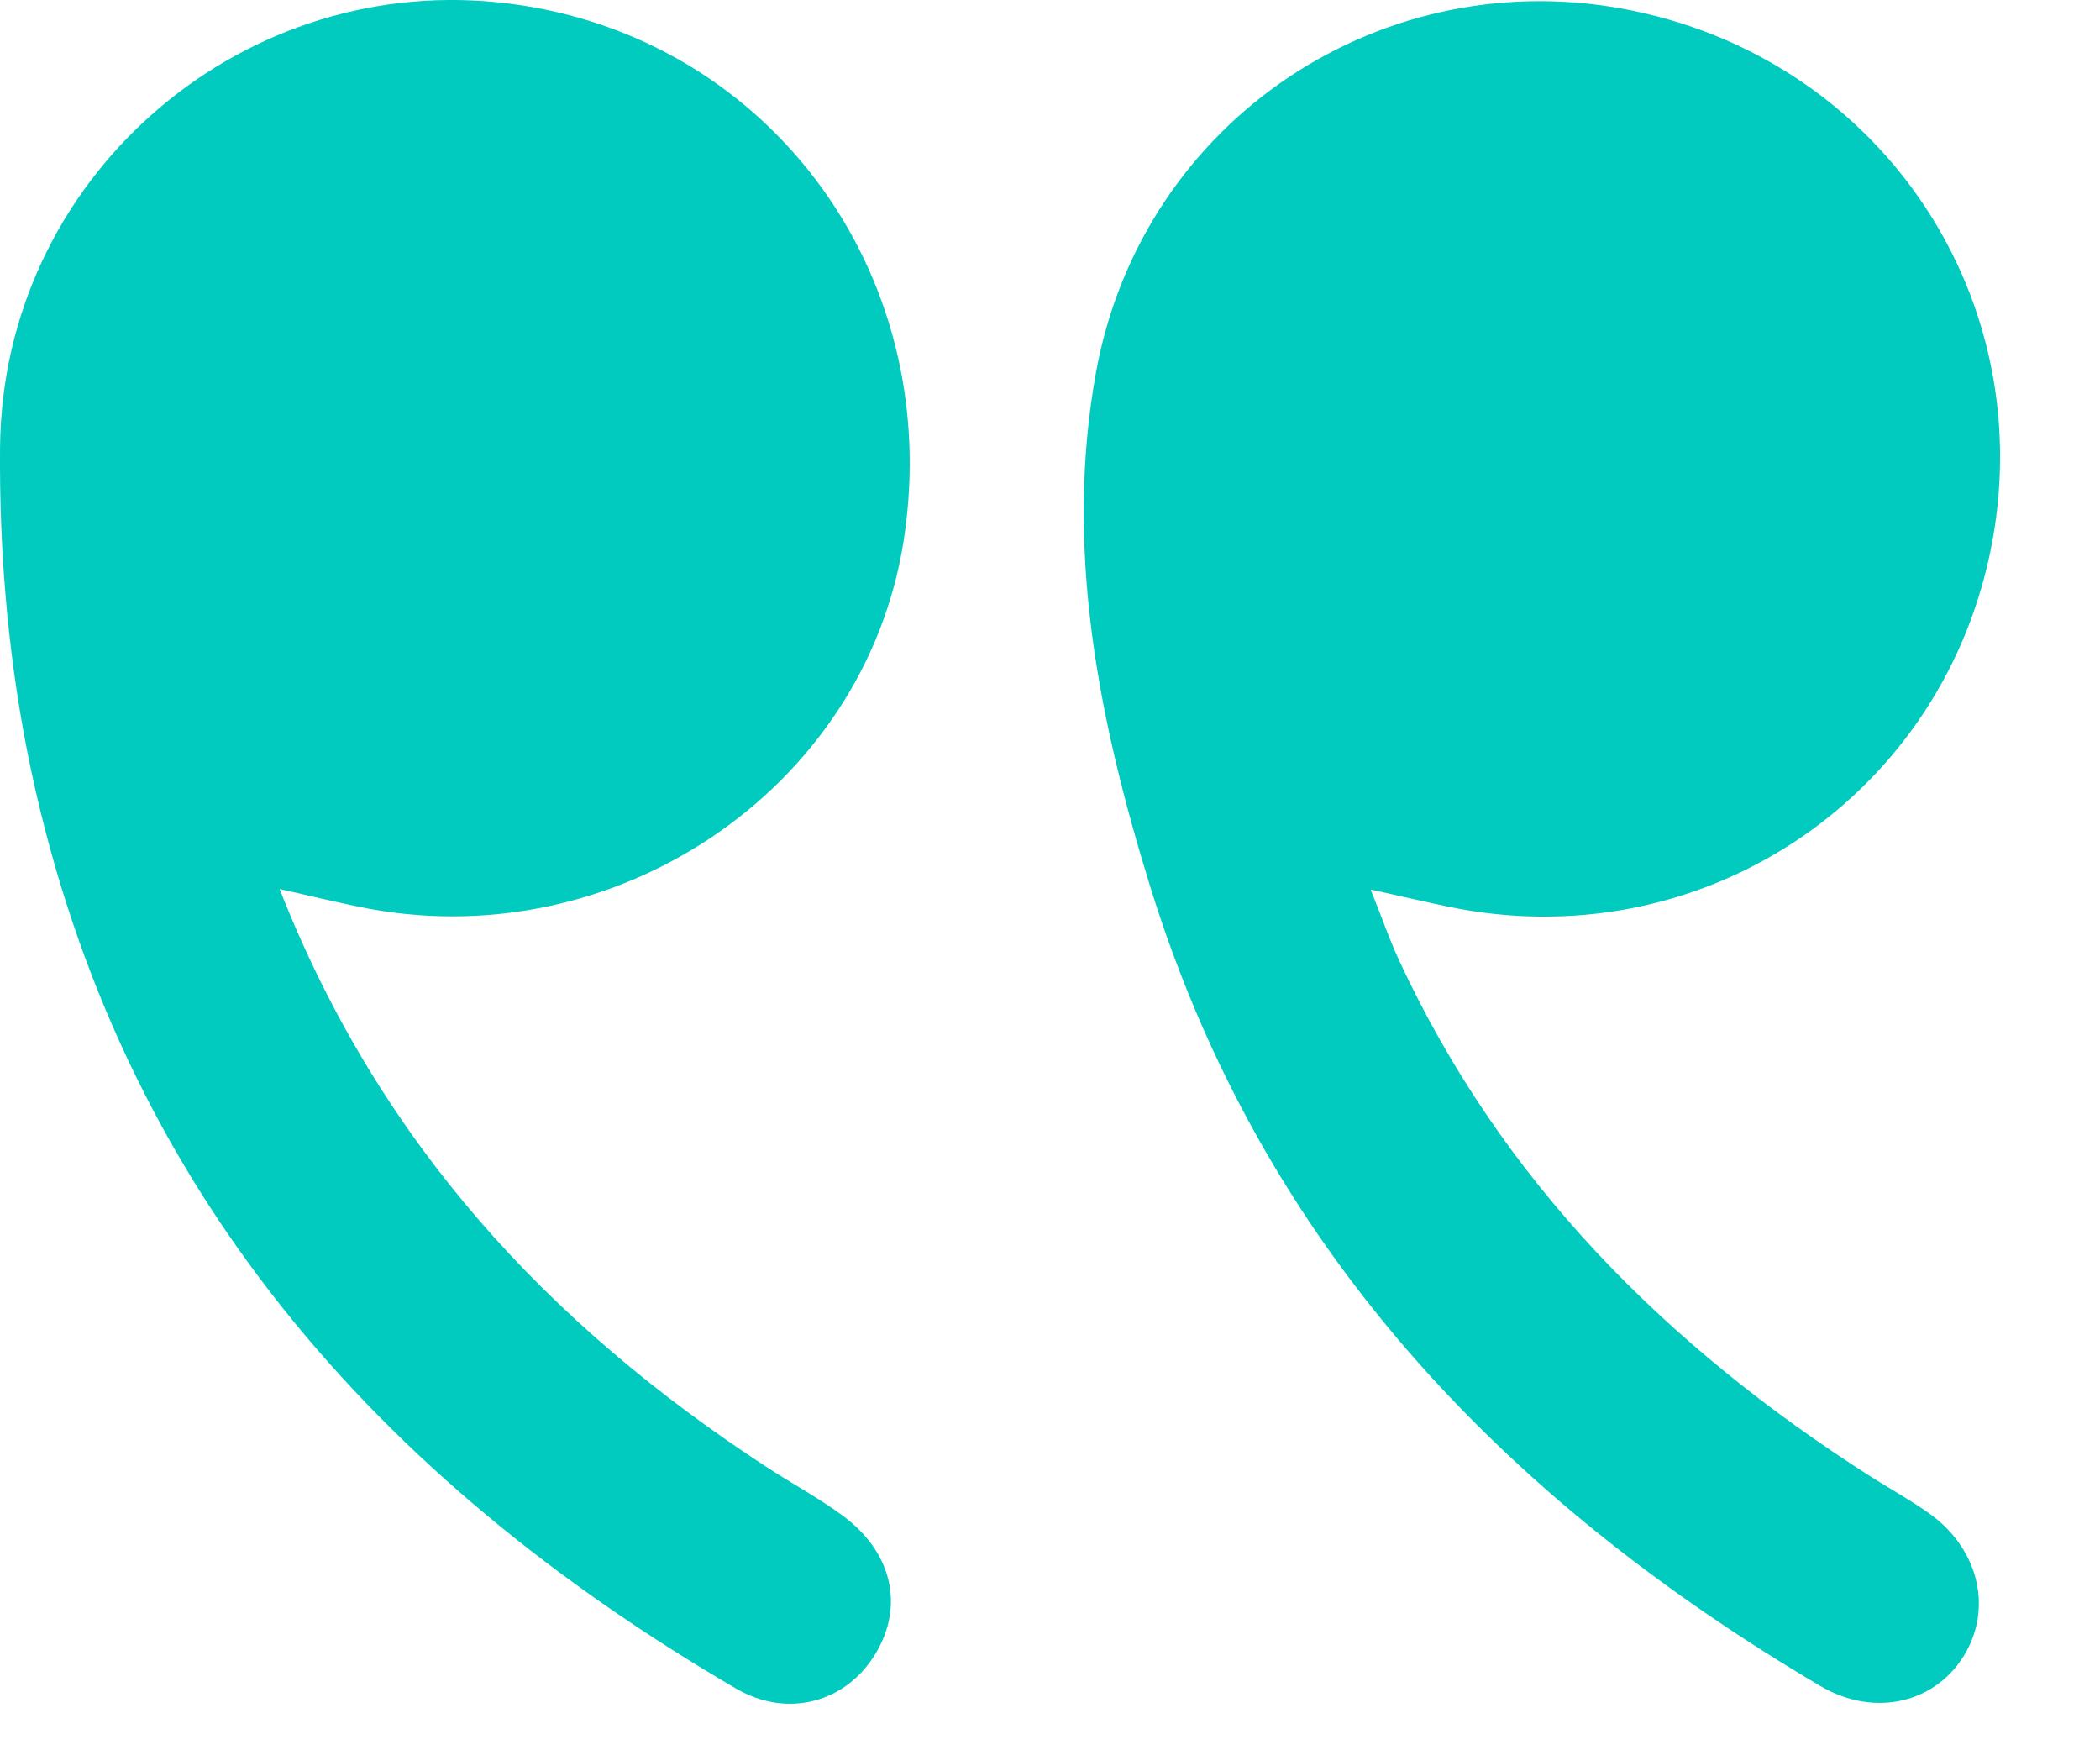 <?xml version="1.0" encoding="UTF-8" standalone="no"?><!DOCTYPE svg PUBLIC "-//W3C//DTD SVG 1.1//EN" "http://www.w3.org/Graphics/SVG/1.1/DTD/svg11.dtd"><svg width="100%" height="100%" viewBox="0 0 42 35" version="1.1" xmlns="http://www.w3.org/2000/svg" xmlns:xlink="http://www.w3.org/1999/xlink" xml:space="preserve" xmlns:serif="http://www.serif.com/" style="fill-rule:evenodd;clip-rule:evenodd;stroke-linejoin:round;stroke-miterlimit:2;"><g><path d="M27.412,17.785c0.237,0.592 0.38,1.008 0.564,1.406c2.053,4.433 5.356,7.728 9.419,10.324c0.39,0.248 0.797,0.472 1.174,0.737c0.979,0.689 1.28,1.847 0.748,2.791c-0.561,0.992 -1.797,1.326 -2.908,0.673c-6.352,-3.747 -11.181,-8.795 -13.41,-16.004c-1.034,-3.344 -1.714,-6.772 -1.078,-10.271c0.924,-5.06 5.77,-8.256 10.744,-7.225c5.026,1.04 8.18,5.832 7.138,10.833c-1.044,4.995 -5.859,8.132 -10.864,7.076c-0.439,-0.092 -0.871,-0.192 -1.524,-0.337l-0.003,-0.003Z" style="fill:#01cbbf;fill-rule:nonzero;"/><path d="M5.592,17.777c2.001,5.091 5.391,8.715 9.716,11.543c0.501,0.329 1.035,0.617 1.52,0.969c1.016,0.735 1.267,1.822 0.677,2.788c-0.577,0.951 -1.734,1.3 -2.786,0.688c-7.187,-4.194 -12.32,-10.02 -14.095,-18.353c-0.449,-2.111 -0.643,-4.317 -0.623,-6.477c0.054,-5.328 4.71,-9.41 9.932,-8.891c5.322,0.529 8.974,5.345 8.144,10.744c-0.769,5.012 -5.828,8.409 -10.925,7.339c-0.444,-0.092 -0.884,-0.195 -1.56,-0.35Z" style="fill:#01cbbf;fill-rule:nonzero;"/></g></svg>